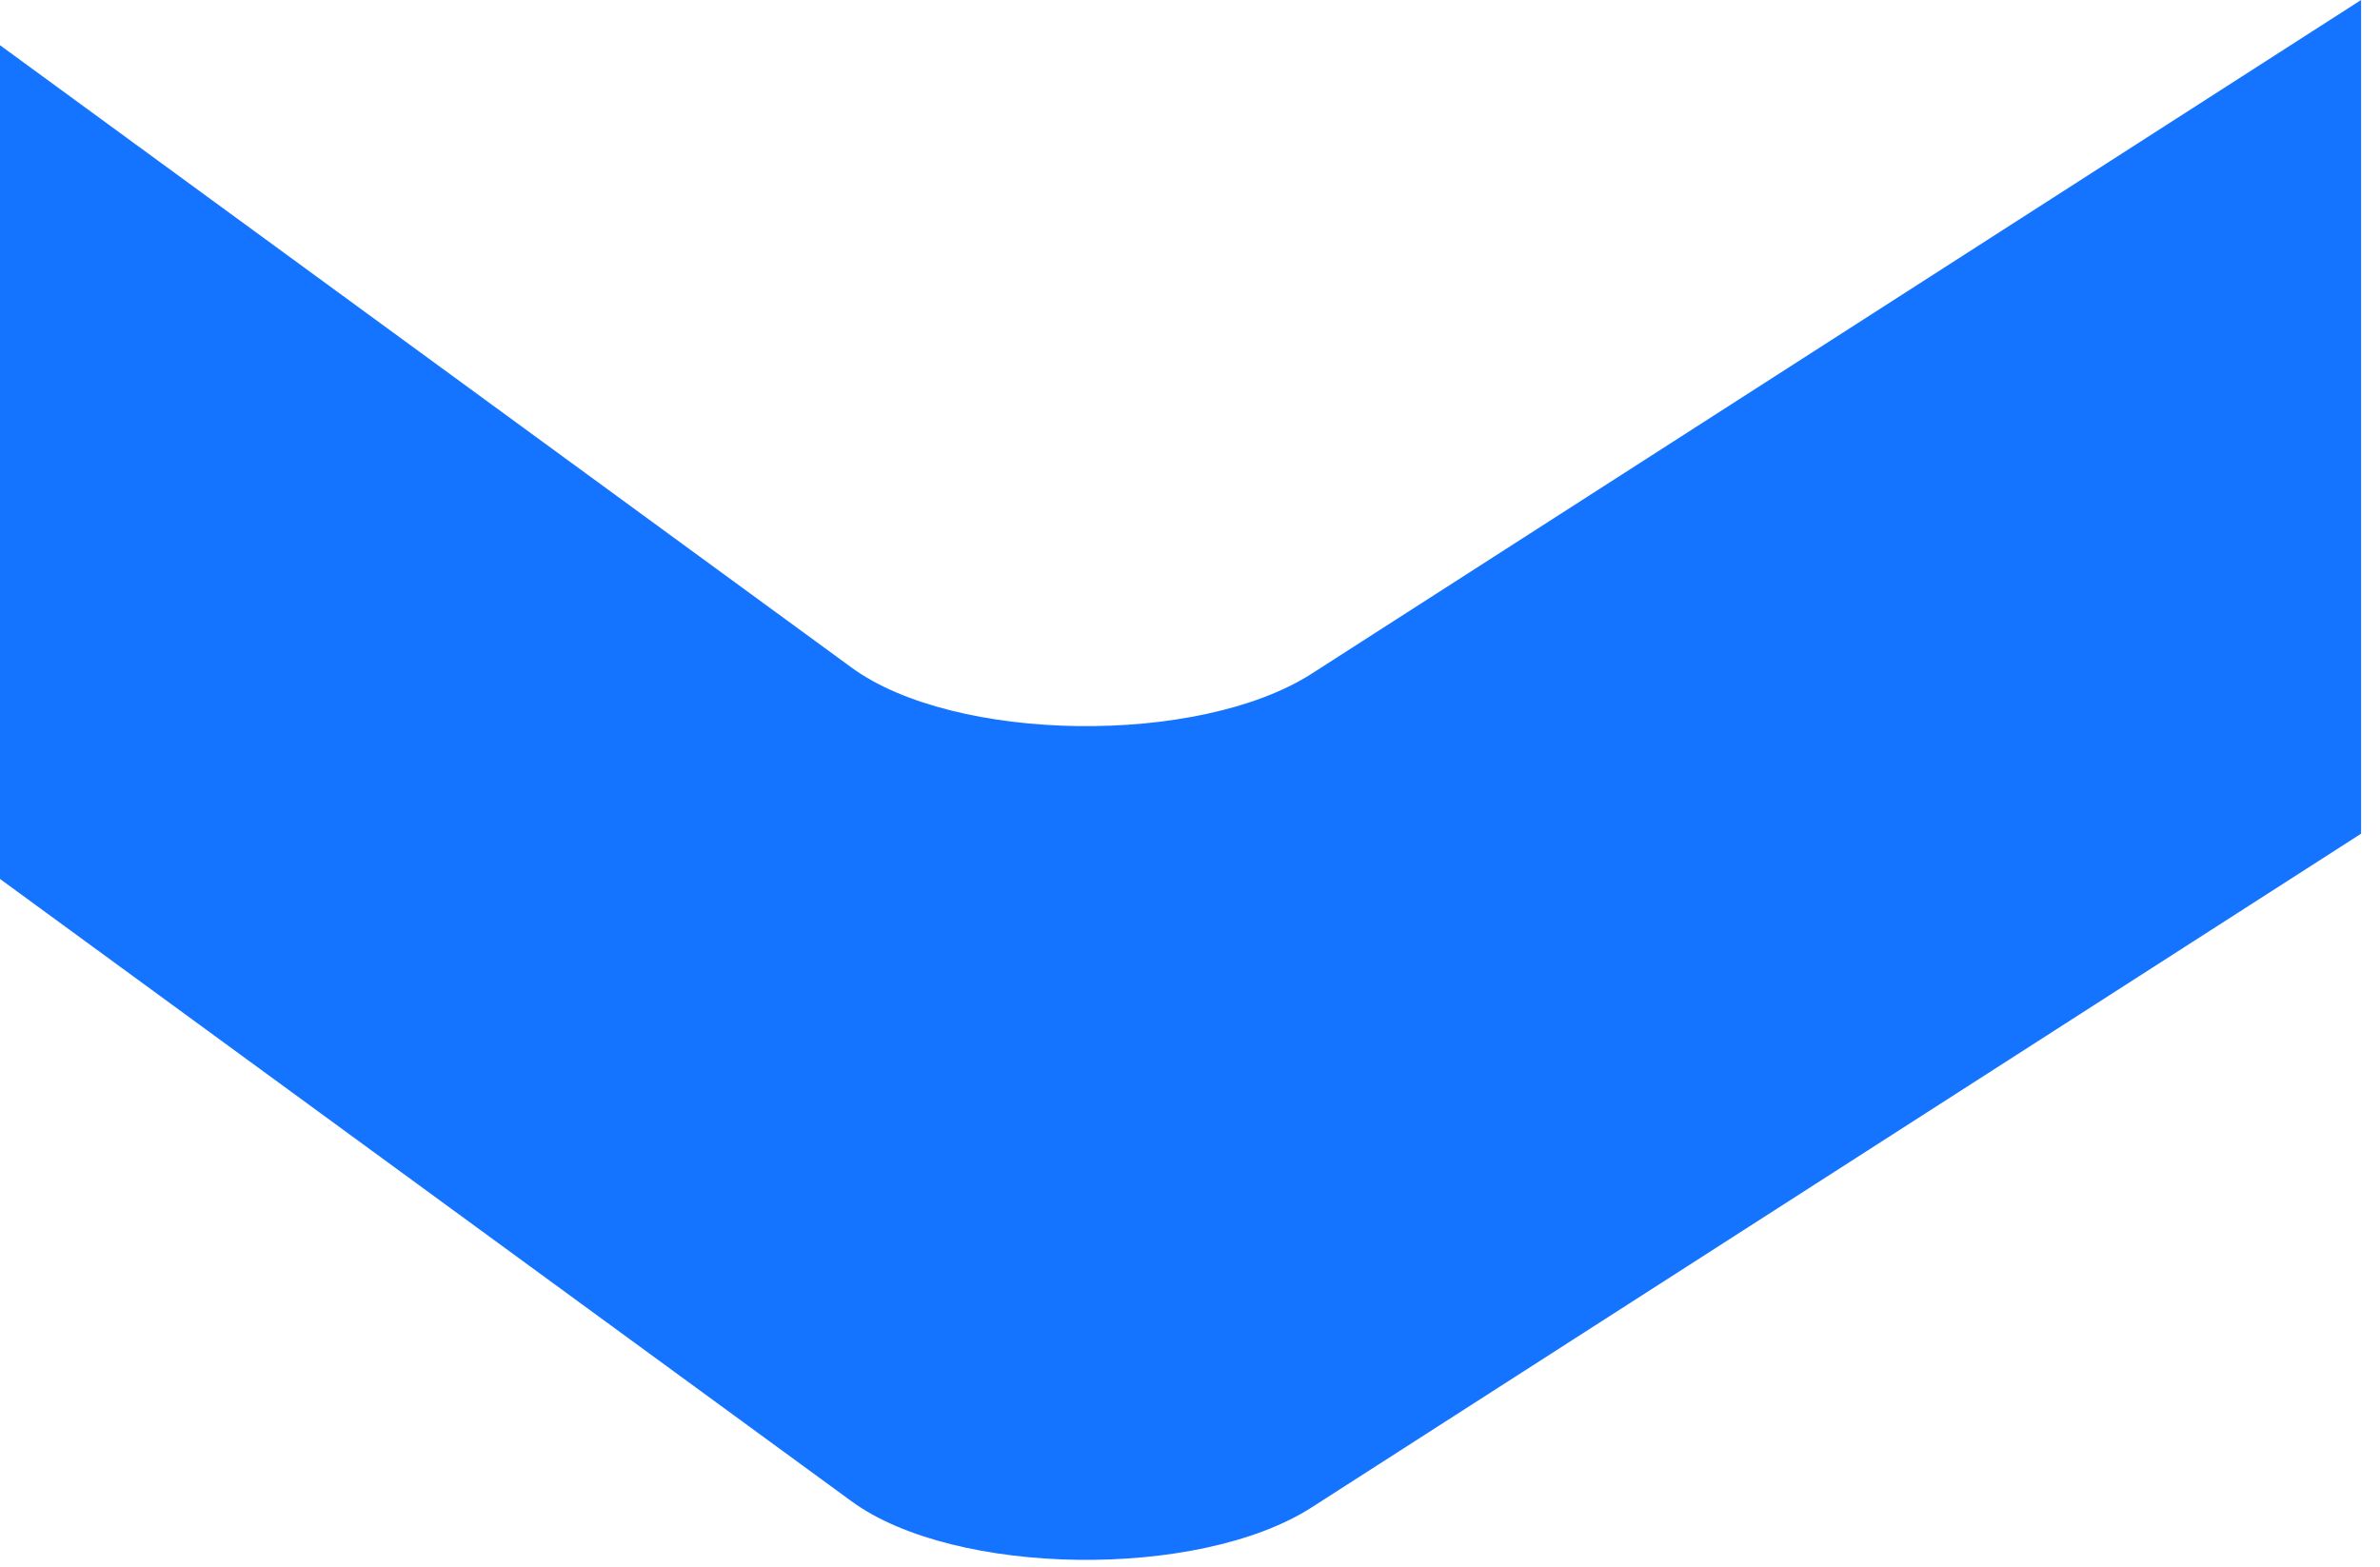 <svg xmlns="http://www.w3.org/2000/svg" width="79" height="52" viewBox="0 0 79 52" fill="none"><path fill-rule="evenodd" clip-rule="evenodd" d="M43.542 50.033L78.372 27.673V0L43.542 22.36C39.789 24.768 31.691 24.662 28.266 22.159L6.86646e-05 1.501V29.175L28.266 49.833C31.691 52.336 39.789 52.443 43.542 50.033Z" fill="#1474FF"></path></svg>